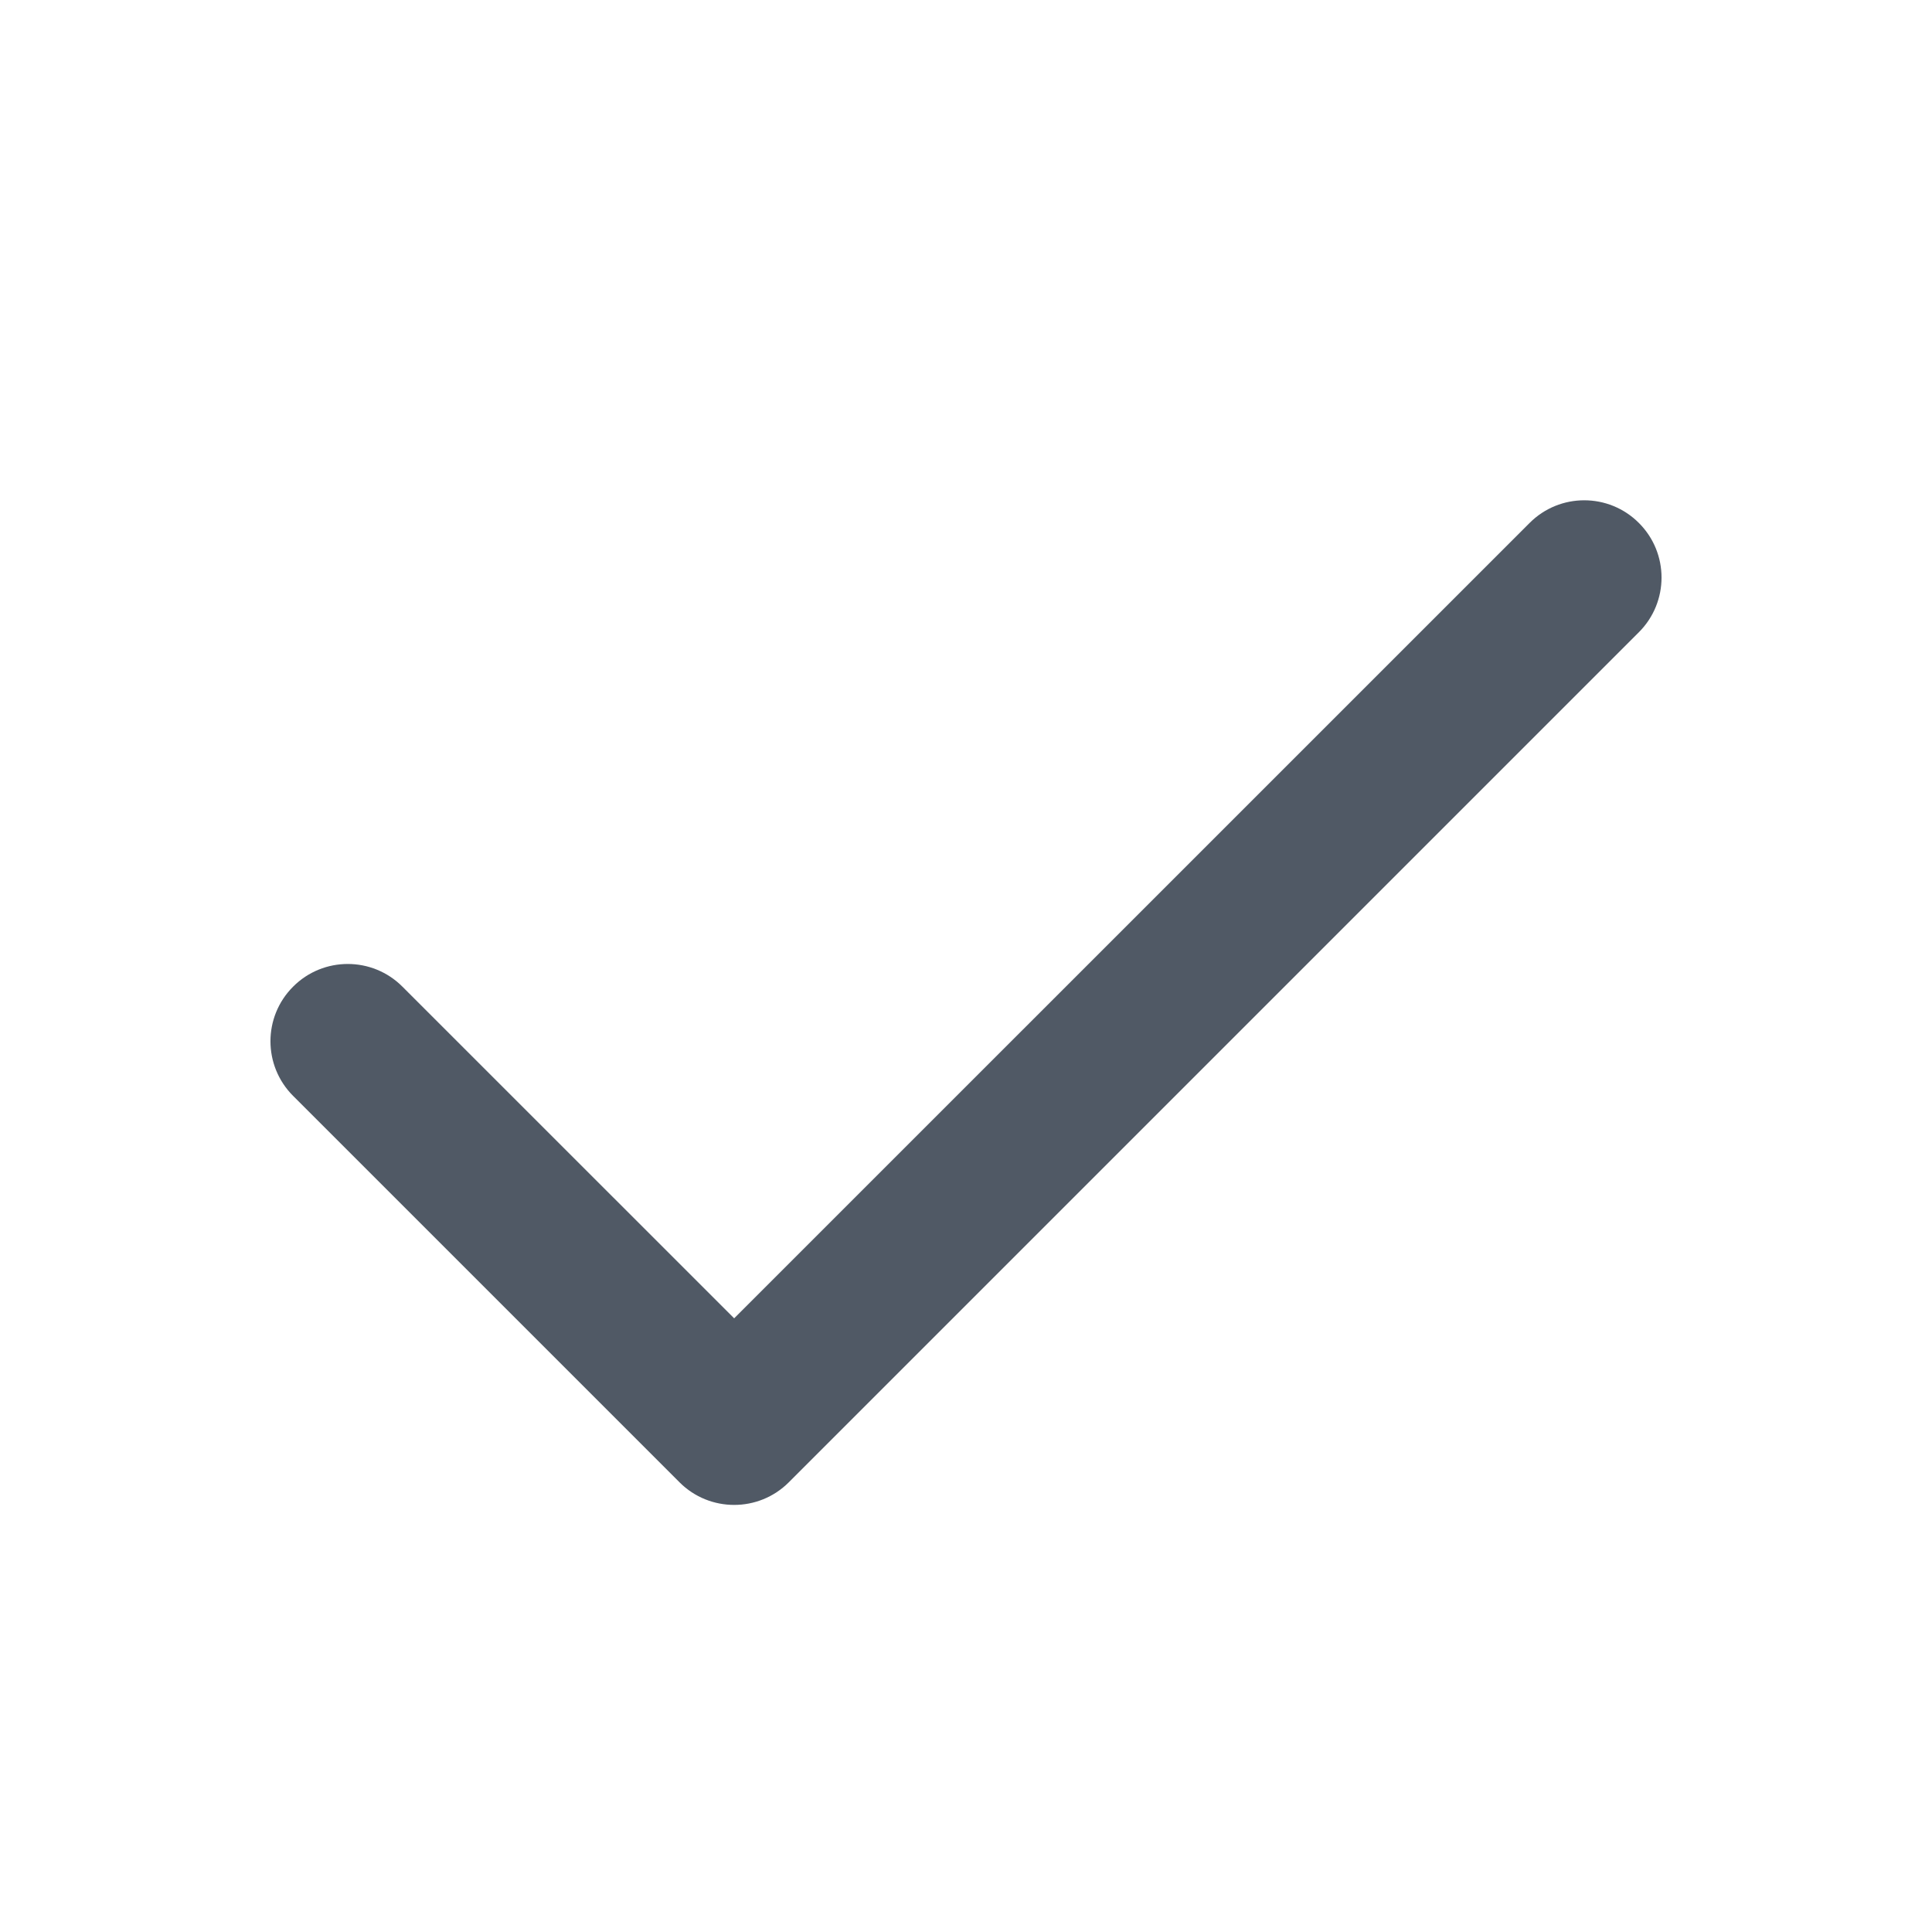 <?xml version="1.0" encoding="UTF-8"?> <svg xmlns="http://www.w3.org/2000/svg" width="25" height="25" viewBox="0 0 25 25" fill="none"><path fill-rule="evenodd" clip-rule="evenodd" d="M21.207 6.767C21.598 7.157 21.598 7.79 21.207 8.181L10.207 19.181C9.817 19.571 9.183 19.571 8.793 19.181L3.793 14.181C3.402 13.79 3.402 13.157 3.793 12.767C4.183 12.376 4.817 12.376 5.207 12.767L9.5 17.059L19.793 6.767C20.183 6.376 20.817 6.376 21.207 6.767Z" fill="#505965"></path></svg> 